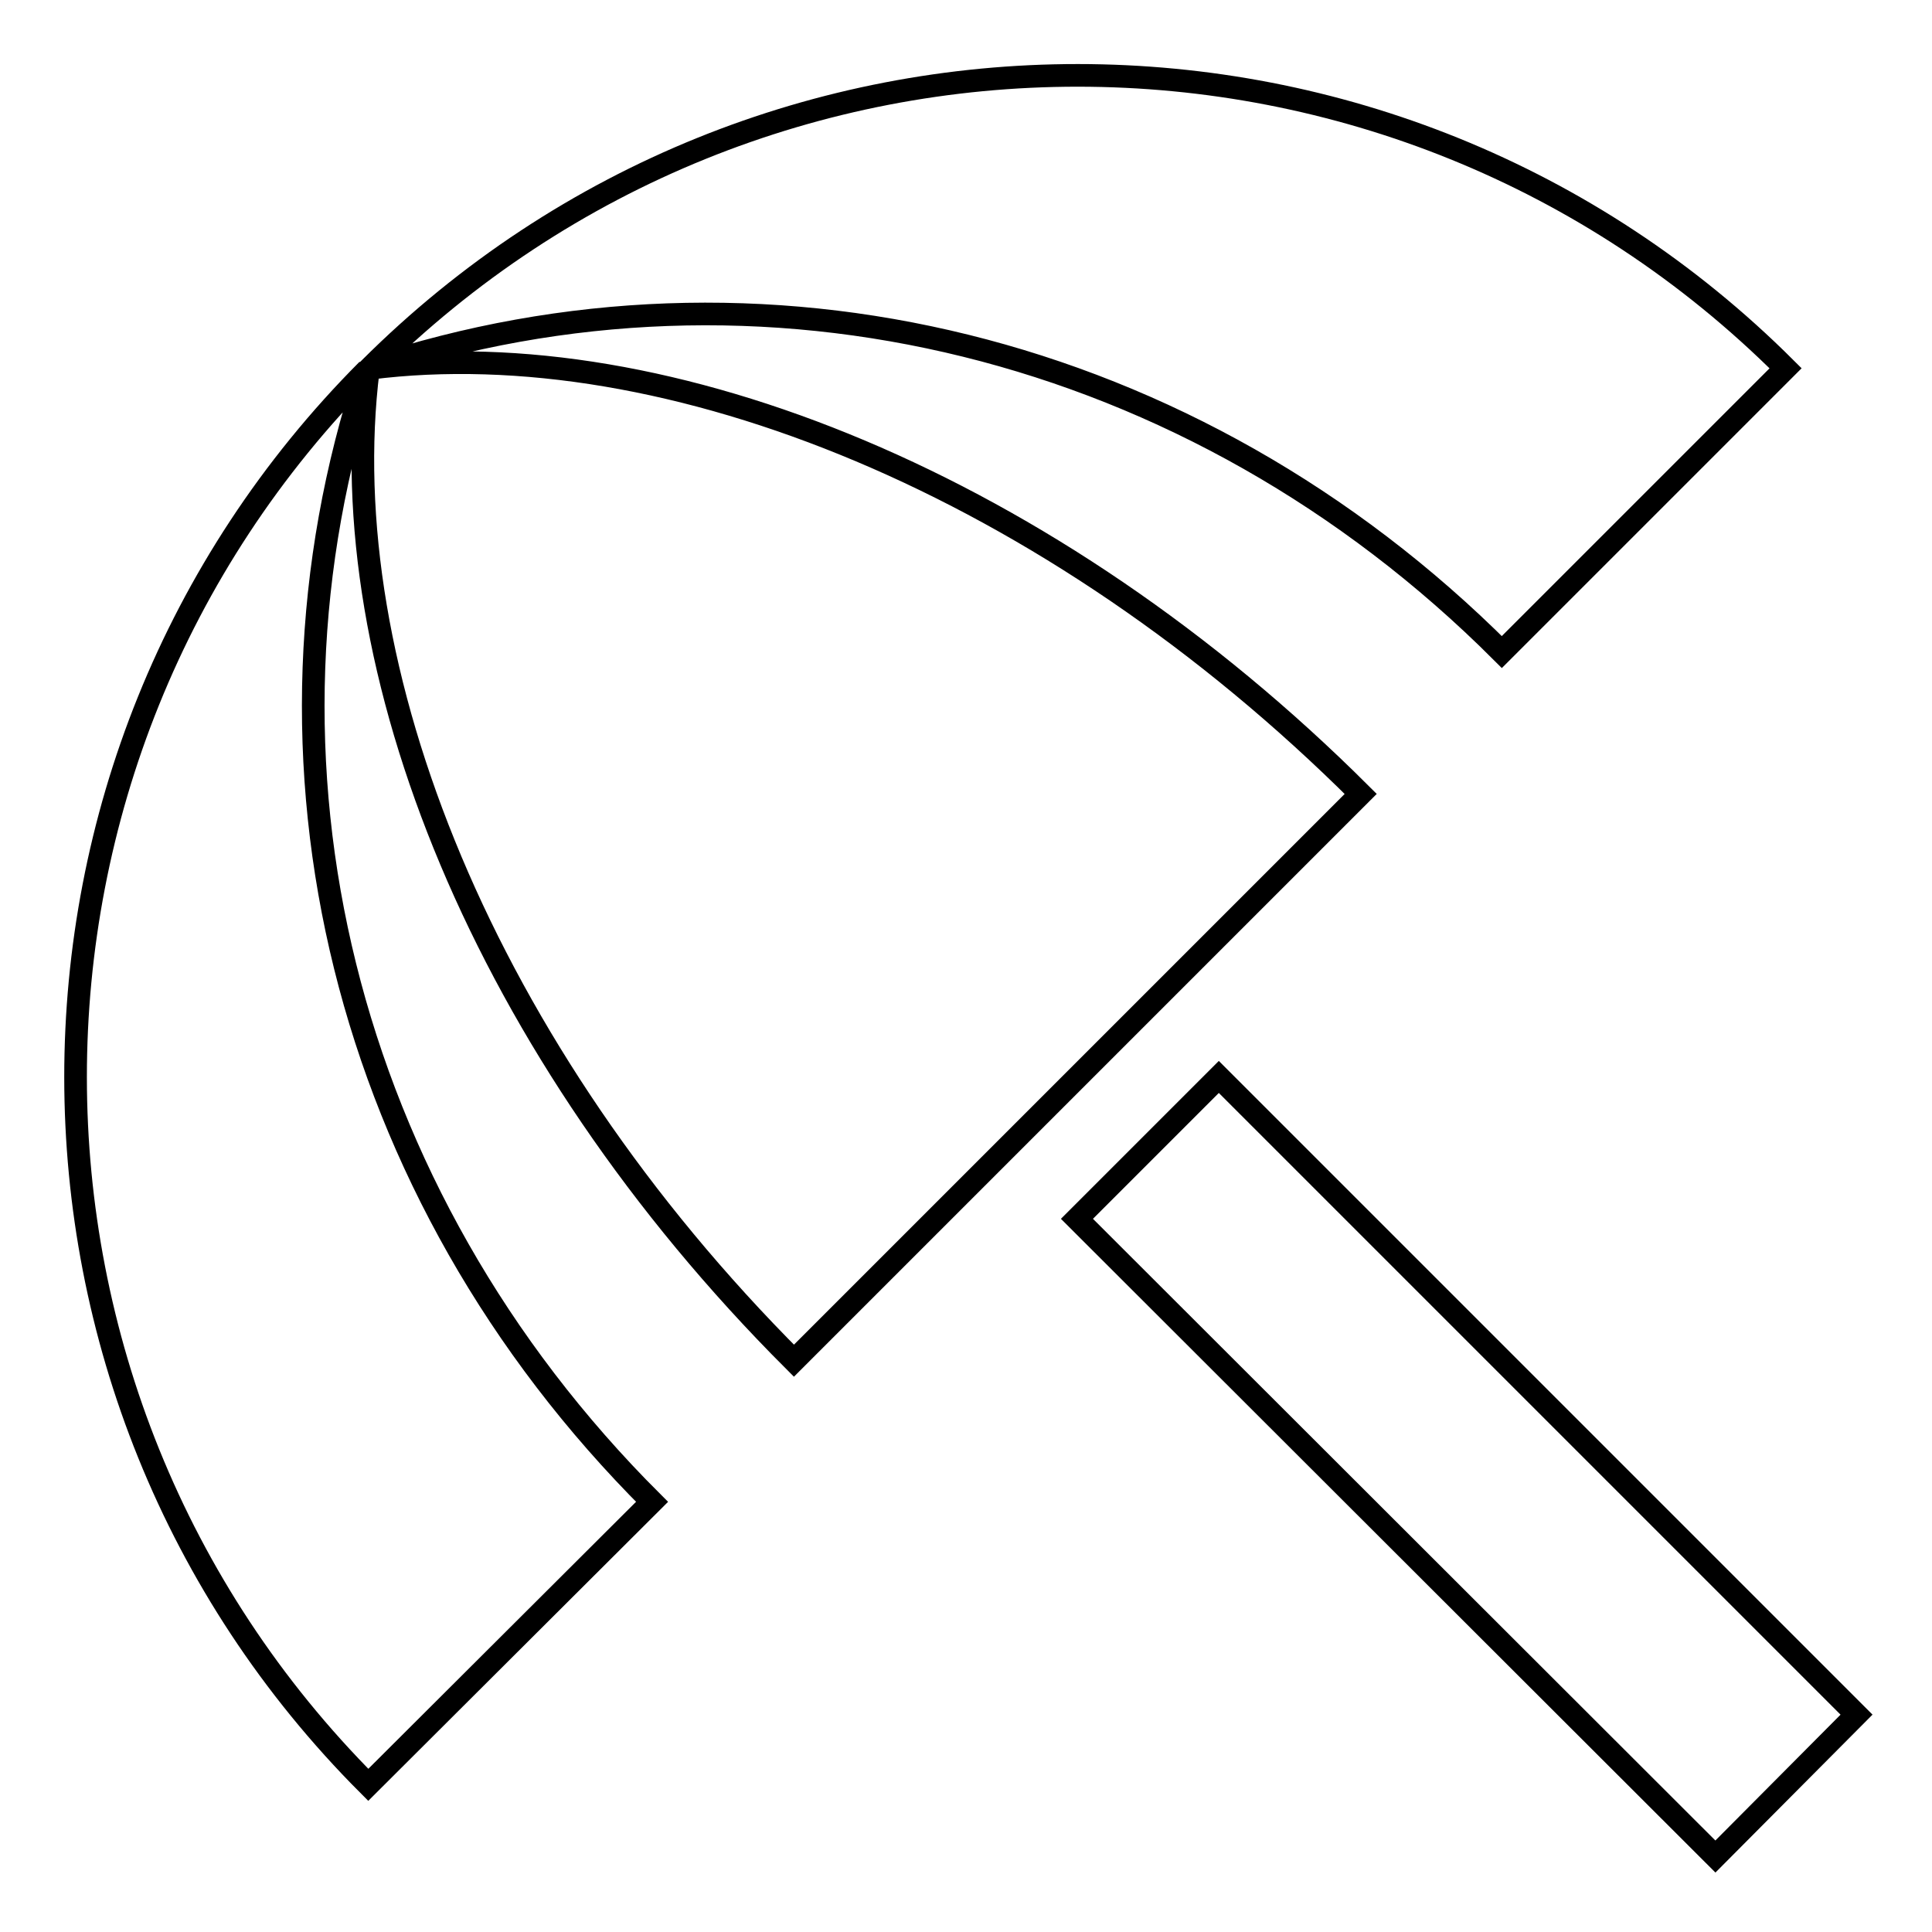 <?xml version="1.0" encoding="utf-8"?>
<!-- Svg Vector Icons : http://www.onlinewebfonts.com/icon -->
<!DOCTYPE svg PUBLIC "-//W3C//DTD SVG 1.1//EN" "http://www.w3.org/Graphics/SVG/1.1/DTD/svg11.dtd">
<svg version="1.1" xmlns="http://www.w3.org/2000/svg" xmlns:xlink="http://www.w3.org/1999/xlink" x="0px" y="0px" viewBox="0 0 256 256" enable-background="new 0 0 256 256" xml:space="preserve">
<g> <path stroke-width="3" fill-opacity="0" stroke="#000000"  d="M142.7,161.5l18.8-18.8l84.5,84.5L227.3,246L142.7,161.5z M199,86.4l37.6-37.6C184.8-2.9,100.9-3,49,48.8 C100.6,31.7,158,45.4,199,86.4L199,86.4z M48.7,49c-51.6,51.8-51.6,135.7,0.1,187.5L86.4,199C45.3,158,31.6,100.7,48.7,49z  M49,48.8c-0.1,0.1-0.1,0.1-0.1,0.1C48.8,49,48.8,49,48.8,49c-4.9,39.5,15.3,90.2,56.4,131.3l75.1-75.1 C139.2,64.2,88.4,43.8,49,48.8z"/></g>
</svg>